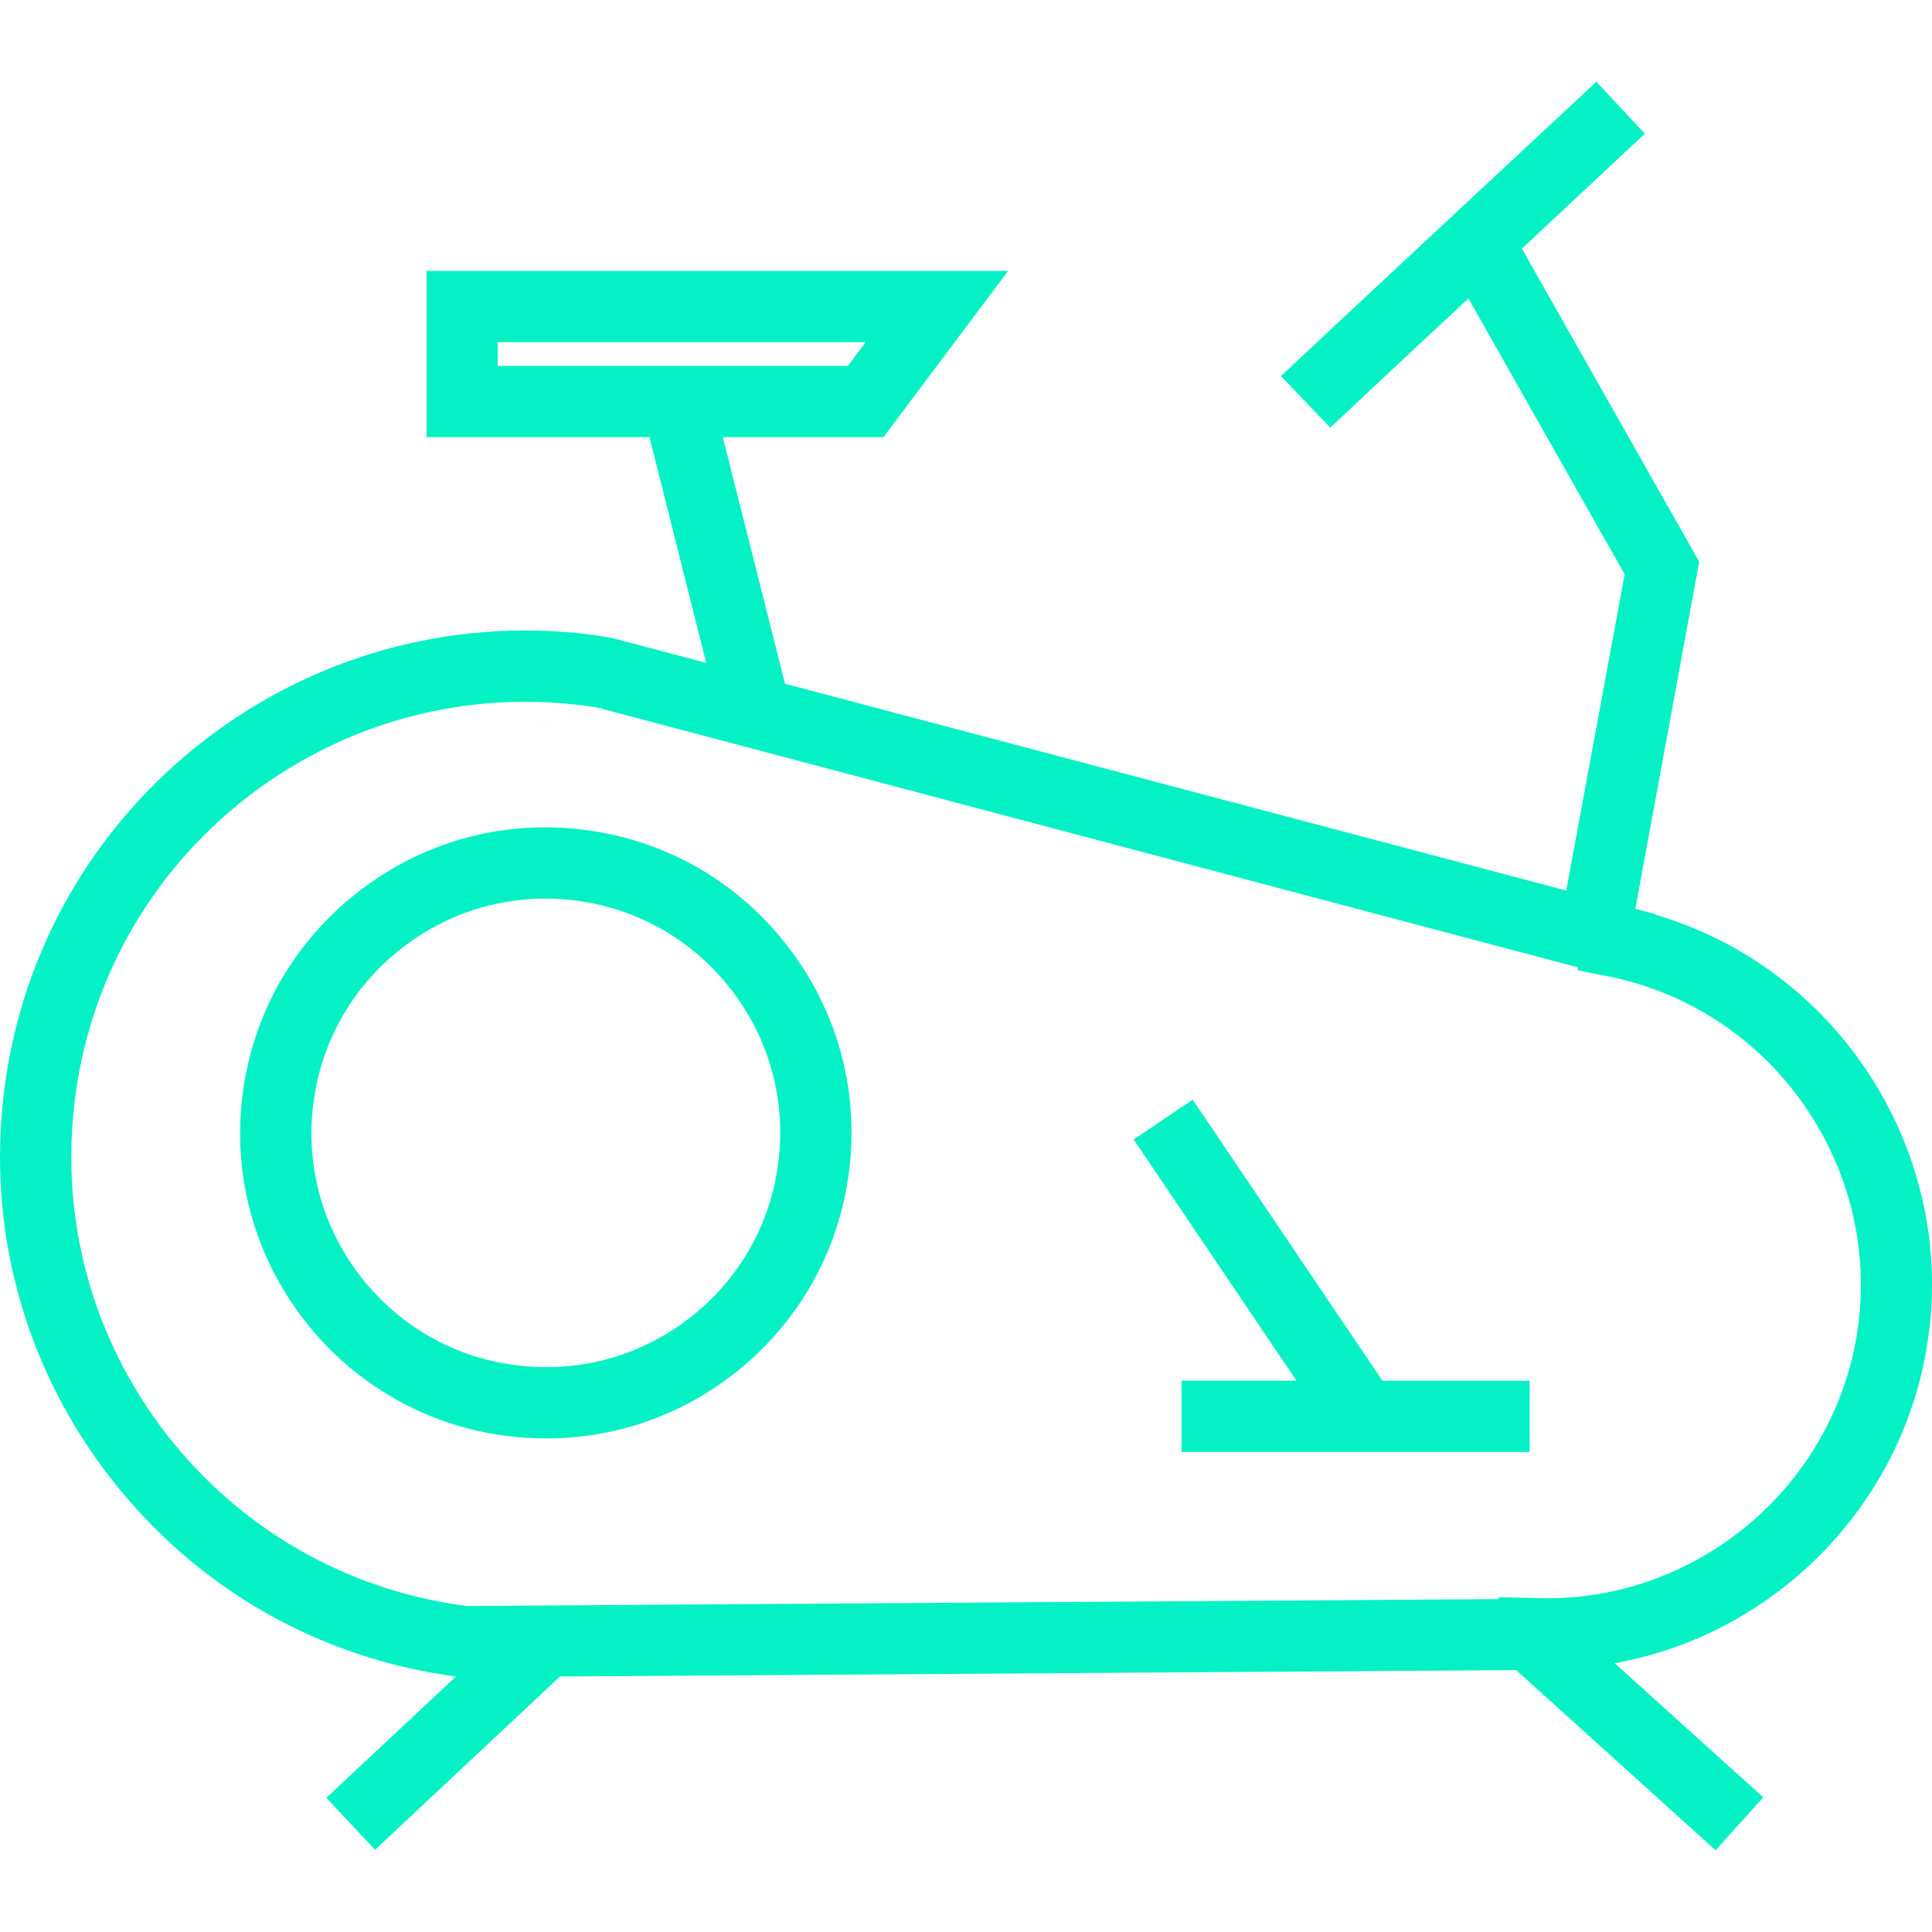 <?xml version="1.0" encoding="iso-8859-1"?>
<!-- Generator: Adobe Illustrator 19.0.1, SVG Export Plug-In . SVG Version: 6.00 Build 0)  -->
<svg version="1.1" xmlns="http://www.w3.org/2000/svg" xmlns:xlink="http://www.w3.org/1999/xlink" x="0px" y="0px"
	 viewBox="0 0 128 128" style="enable-background:new 0 0 128 128;" xml:space="preserve">
<g id="_x35_">
	<path style="fill:#03f1c5;" d="M36.139,47.838h-0.16v-0.02L36.139,47.838z M56.254,77.589c-0.676,5.363-3.397,10.144-7.675,13.463
		c-3.586,2.784-7.895,4.247-12.378,4.247c-0.849,0-1.699-0.047-2.564-0.157c-2.689-0.33-5.222-1.18-7.502-2.485
		c-2.28-1.305-4.309-3.035-5.961-5.174c-3.319-4.278-4.781-9.578-4.105-14.941c0.676-5.363,3.397-10.144,7.675-13.463
		c4.262-3.319,9.562-4.781,14.941-4.105c5.363,0.676,10.16,3.397,13.463,7.675C55.468,66.91,56.931,72.226,56.254,77.589z
		 M48.422,65.541c-2.532-3.271-6.197-5.363-10.317-5.882c-4.121-0.519-8.194,0.598-11.466,3.146
		c-3.271,2.532-5.363,6.212-5.882,10.317c-0.519,4.121,0.598,8.178,3.146,11.465c2.548,3.271,6.212,5.363,10.317,5.866
		c4.136,0.519,8.194-0.598,11.466-3.13c3.287-2.548,5.363-6.212,5.882-10.317C52.086,72.886,50.97,68.813,48.422,65.541z
		 M56.254,77.589c-0.676,5.363-3.397,10.144-7.675,13.463c-3.586,2.784-7.895,4.247-12.378,4.247c-0.849,0-1.699-0.047-2.564-0.157
		c-2.689-0.33-5.222-1.18-7.502-2.485c-2.28-1.305-4.309-3.035-5.961-5.174c-3.319-4.278-4.781-9.578-4.105-14.941
		c0.676-5.363,3.397-10.144,7.675-13.463c4.262-3.319,9.562-4.781,14.941-4.105c5.363,0.676,10.16,3.397,13.463,7.675
		C55.468,66.91,56.931,72.226,56.254,77.589z M48.422,65.541c-2.532-3.271-6.197-5.363-10.317-5.882
		c-4.121-0.519-8.194,0.598-11.466,3.146c-3.271,2.532-5.363,6.212-5.882,10.317c-0.519,4.121,0.598,8.178,3.146,11.465
		c2.548,3.271,6.212,5.363,10.317,5.866c4.136,0.519,8.194-0.598,11.466-3.13c3.287-2.548,5.363-6.212,5.882-10.317
		C52.086,72.886,50.97,68.813,48.422,65.541z M56.254,77.589c-0.676,5.363-3.397,10.144-7.675,13.463
		c-3.586,2.784-7.895,4.247-12.378,4.247c-0.849,0-1.699-0.047-2.564-0.157c-2.689-0.33-5.222-1.18-7.502-2.485
		c-2.28-1.305-4.309-3.035-5.961-5.174c-3.319-4.278-4.781-9.578-4.105-14.941c0.676-5.363,3.397-10.144,7.675-13.463
		c4.262-3.319,9.562-4.781,14.941-4.105c5.363,0.676,10.16,3.397,13.463,7.675C55.468,66.91,56.931,72.226,56.254,77.589z
		 M48.422,65.541c-2.532-3.271-6.197-5.363-10.317-5.882c-4.121-0.519-8.194,0.598-11.466,3.146
		c-3.271,2.532-5.363,6.212-5.882,10.317c-0.519,4.121,0.598,8.178,3.146,11.465c2.548,3.271,6.212,5.363,10.317,5.866
		c4.136,0.519,8.194-0.598,11.466-3.13c3.287-2.548,5.363-6.212,5.882-10.317C52.086,72.886,50.97,68.813,48.422,65.541z
		 M101.345,91.476h-9.756l-12.57-18.621l-3.91,2.64l10.788,15.98h-7.618v4.718h23.066V91.476z M127.8,88.268
		c-1.415,11.23-10.097,20.006-20.824,21.924l9.846,8.886l-3.161,3.507l-13.211-11.937l-63.351,0.425l-12.252,11.481l-3.224-3.444
		l8.587-8.037c-9.138-1.211-17.238-5.882-22.884-13.148c-5.709-7.345-8.21-16.467-7.046-25.699
		C2.67,53.195,20.096,39.653,39.142,42.044c0.346,0.047,0.661,0.094,0.991,0.157l0.472,0.079l6.181,1.636l-3.759-14.957H28.259
		V17.949h38.533l-8.257,11.009H47.887L52.008,45.3l51.76,13.699l3.869-20.949L97.288,19.774c-4.467,4.152-8.603,8.037-9.154,8.556
		l-3.271-3.413c1.258-1.195,20.1-18.763,20.902-19.502l3.209,3.444c-0.079,0.079-3.838,3.586-8.147,7.612l11.749,20.745
		l-4.231,22.994l1.353,0.362l-0.016,0.031C121.524,64.079,129.373,75.827,127.8,88.268z M56.176,24.24l1.18-1.573H32.977v1.573
		H56.176z M106.646,64.708l-2.123-0.425l0.031-0.189L39.551,46.872c-0.425-0.063-0.708-0.11-1.007-0.142
		c-1.258-0.157-2.516-0.236-3.759-0.236c-14.926,0-27.917,11.135-29.82,26.328c-1.007,7.974,1.148,15.854,6.071,22.208
		c4.907,6.307,11.953,10.333,19.864,11.371l68.369-0.456l0.016-0.126l2.186,0.047c10.789,0.535,20.304-7.439,21.657-18.181
		C124.466,76.944,117.231,66.862,106.646,64.708z"/>
</g>
<g id="Layer_1">
</g>
</svg>
